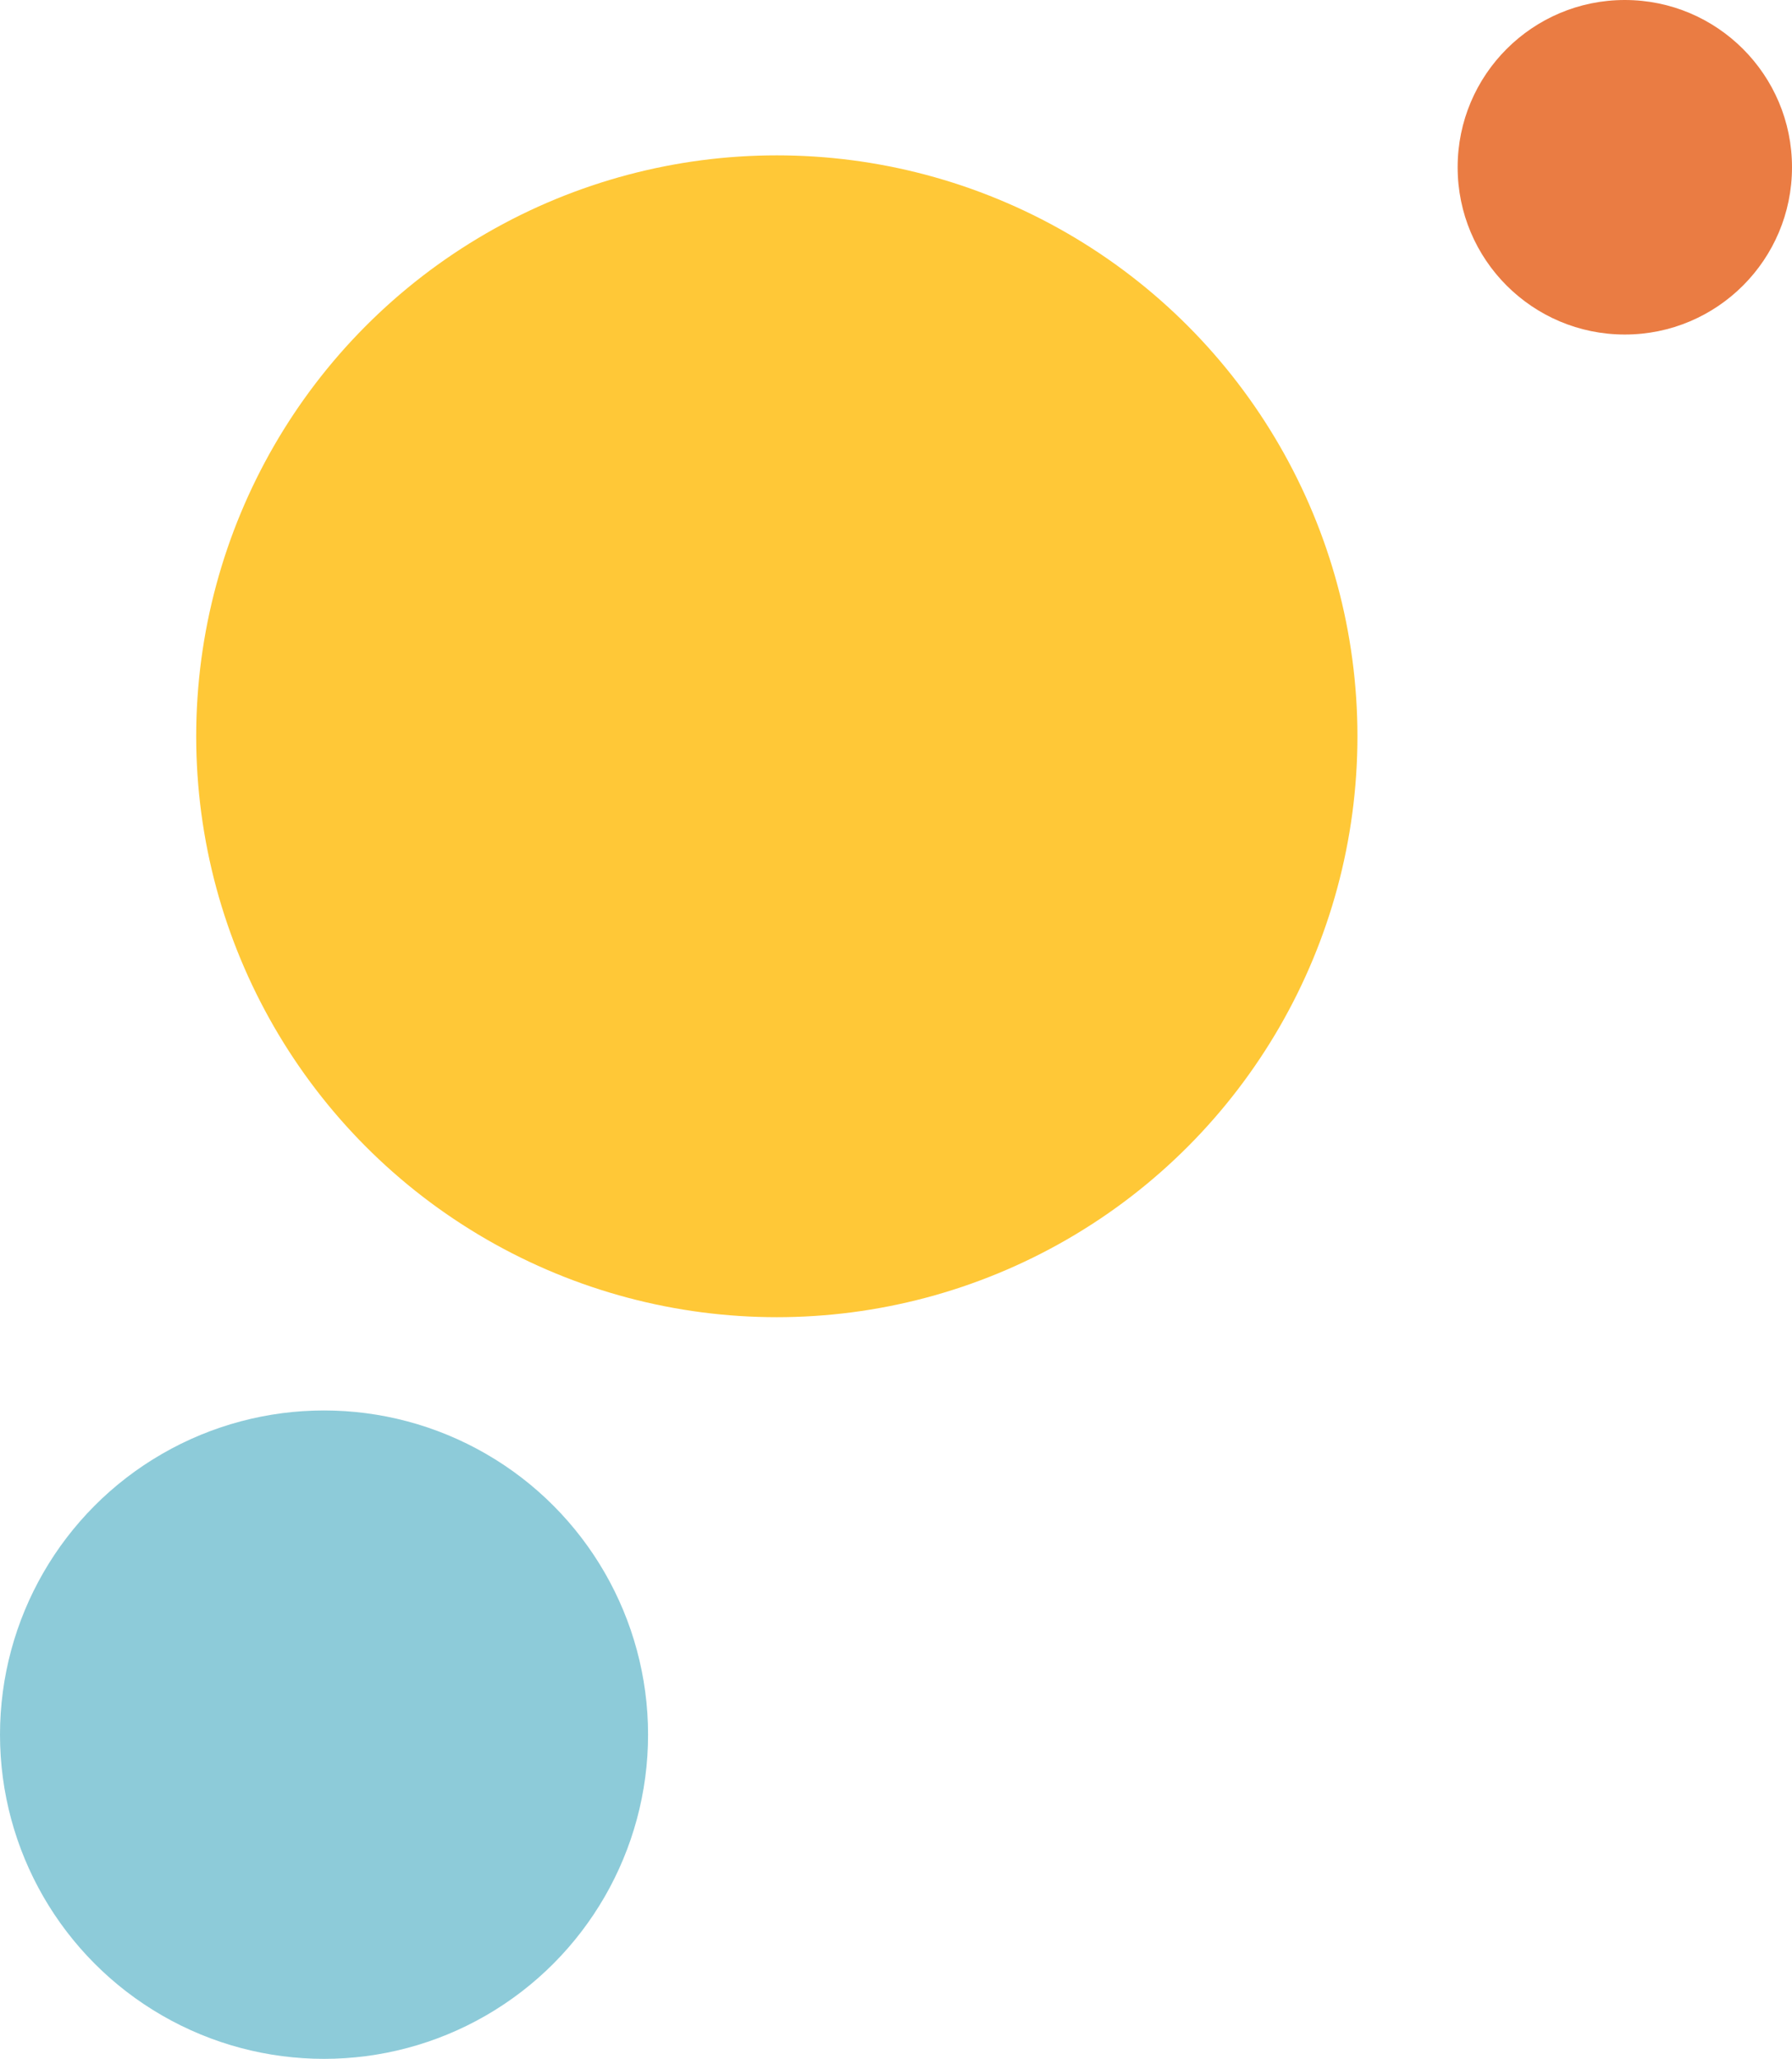 <svg viewBox="0 0 192.62 221.19" xmlns="http://www.w3.org/2000/svg"><circle cx="83.5" cy="79.1" fill="#ffc222" opacity=".9" r="62.41"/><circle cx="34.83" cy="186.36" fill="#81c6d5" opacity=".9" r="34.83"/><circle cx="174.65" cy="17.97" fill="#e86e2f" opacity=".9" r="17.97"/></svg>